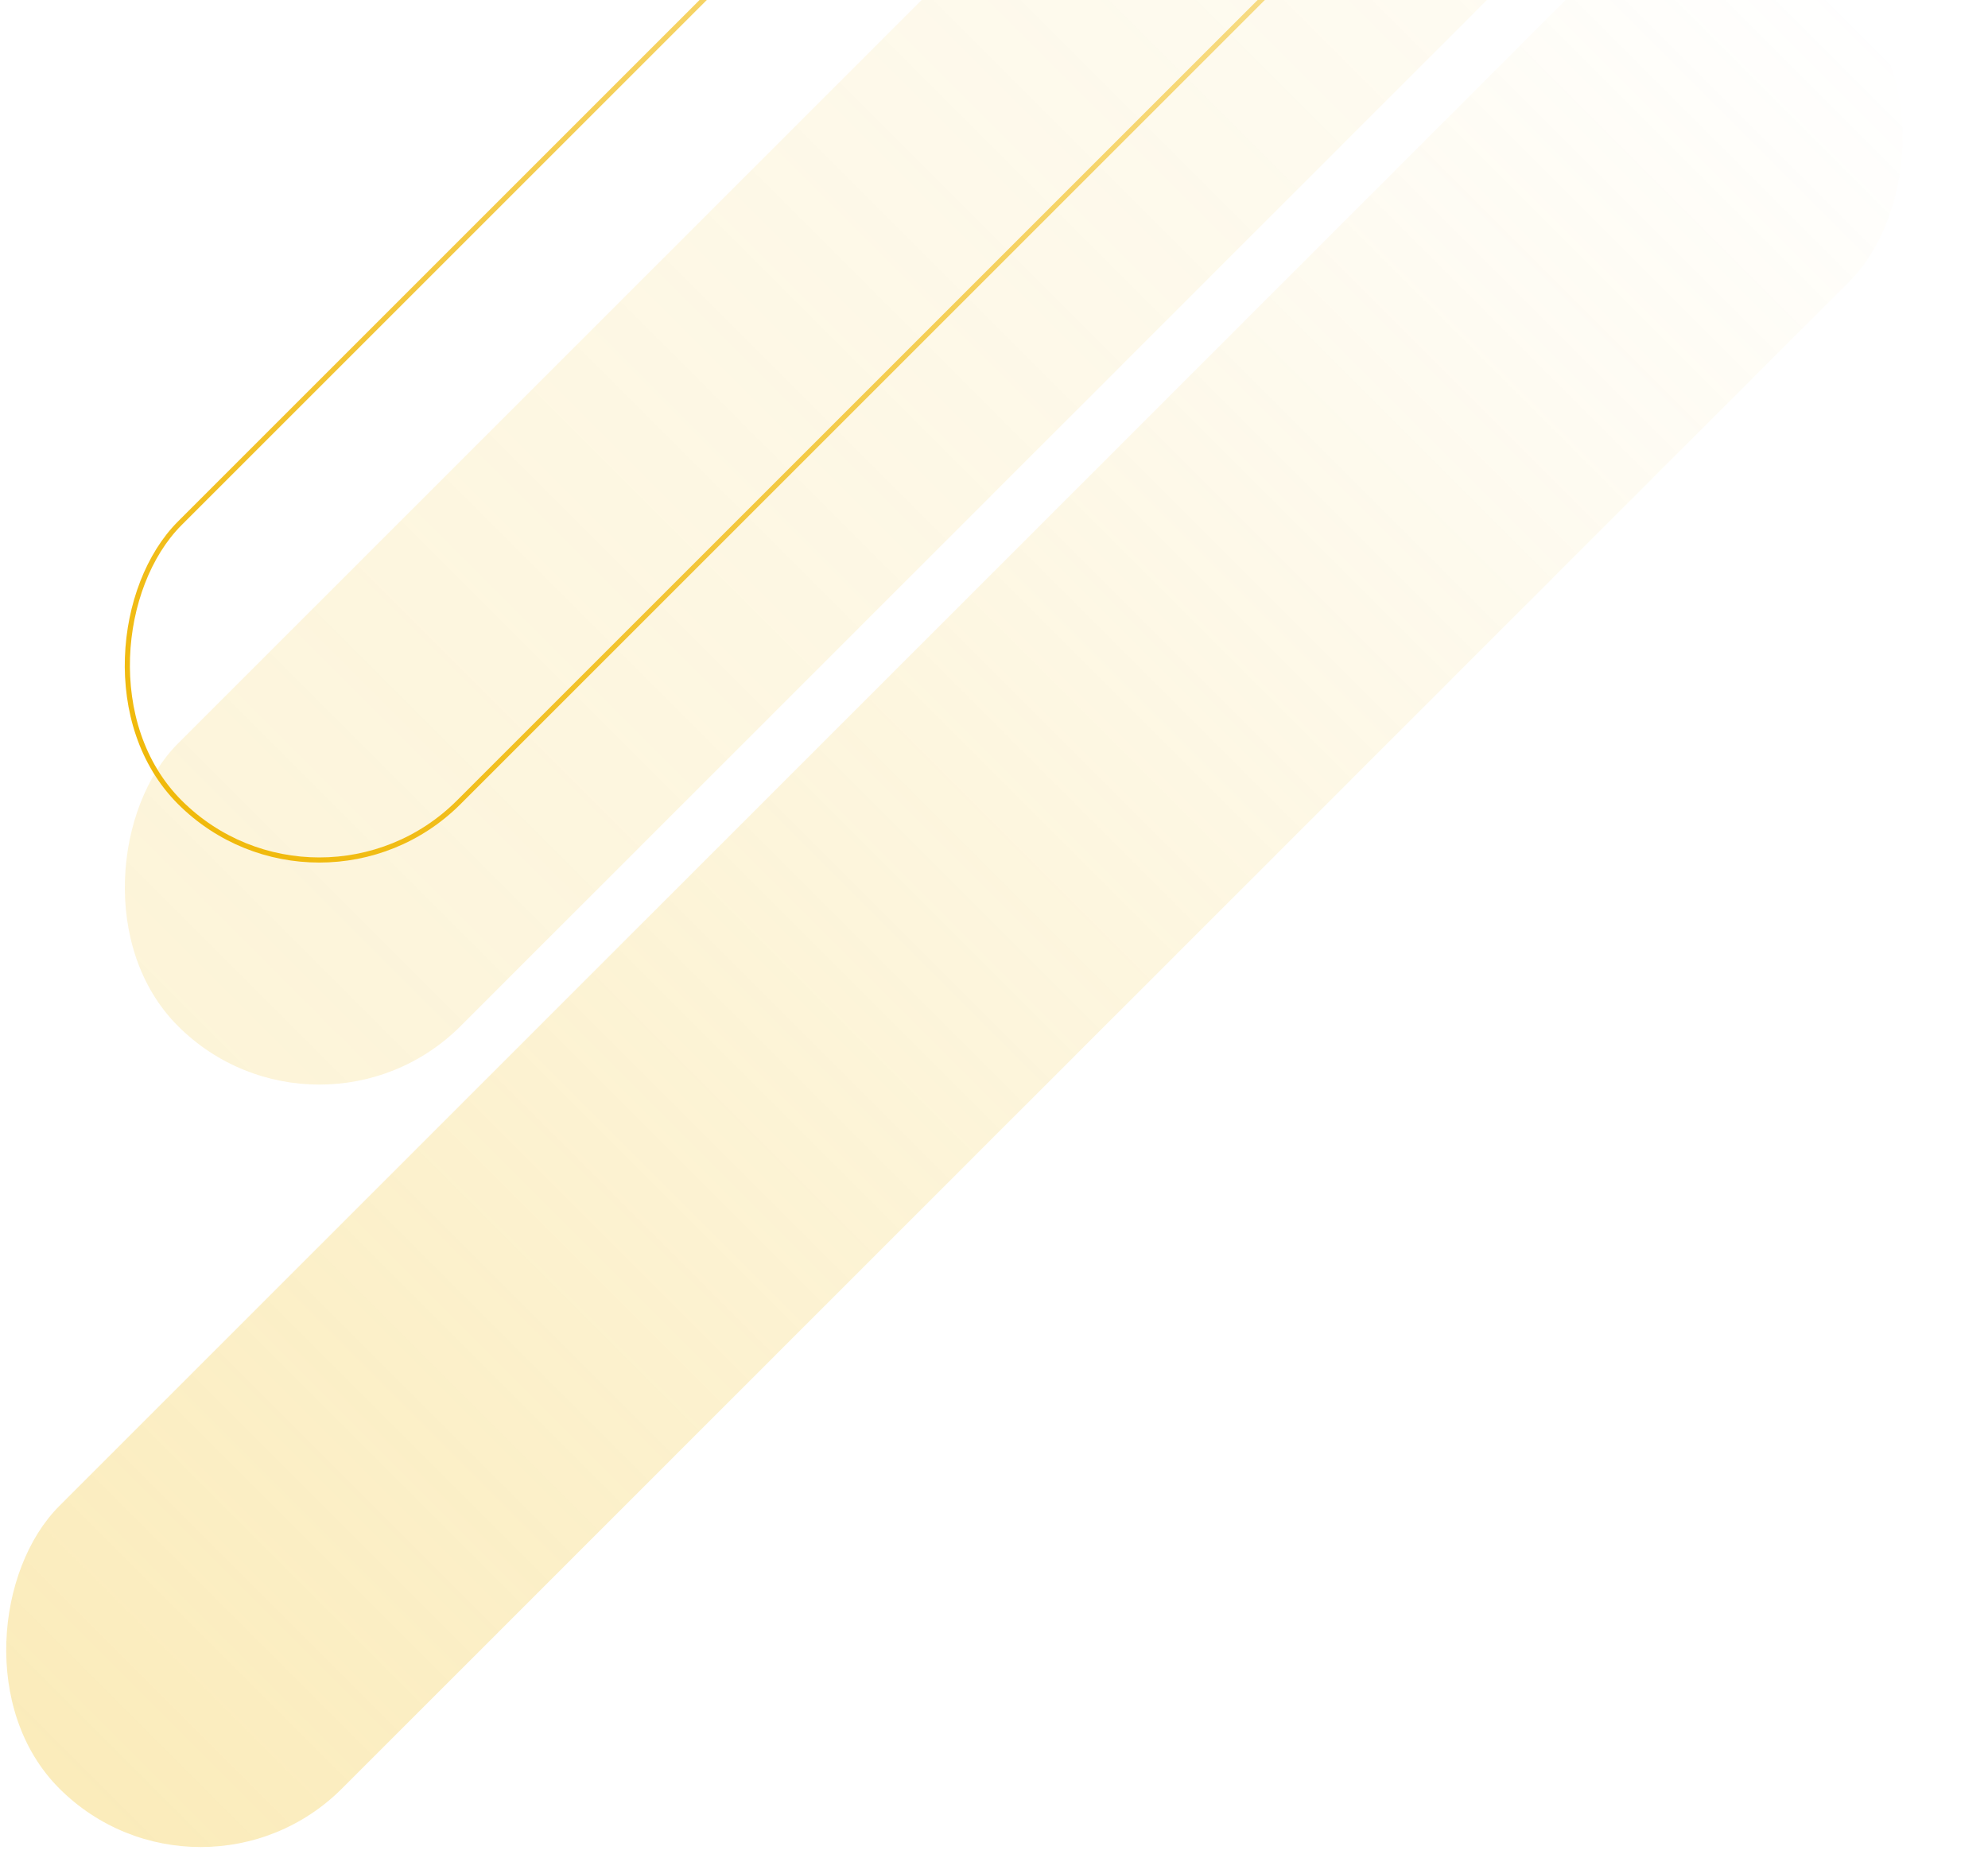 <svg width="194" height="181" viewBox="0 0 194 181" fill="none" xmlns="http://www.w3.org/2000/svg">
<rect x="166.689" y="-13.908" width="39.007" height="247.047" rx="19.504" transform="rotate(45 166.689 -13.908)" fill="url(#paint0_linear_25059_97076)" fill-opacity="0.28"/>
<rect x="178.266" y="-88.329" width="39.007" height="247.047" rx="19.504" transform="rotate(45 178.266 -88.329)" fill="url(#paint1_linear_25059_97076)" fill-opacity="0.16"/>
<rect x="178.266" y="-109.646" width="38.507" height="246.547" rx="19.254" transform="rotate(45 178.266 -109.646)" stroke="url(#paint2_linear_25059_97076)" stroke-width="0.5"/>
<defs>
<linearGradient id="paint0_linear_25059_97076" x1="186.193" y1="-13.908" x2="186.193" y2="233.139" gradientUnits="userSpaceOnUse">
<stop stop-color="#F0BA0B" stop-opacity="0"/>
<stop offset="1" stop-color="#F0BA0B"/>
</linearGradient>
<linearGradient id="paint1_linear_25059_97076" x1="197.769" y1="-88.329" x2="197.769" y2="158.718" gradientUnits="userSpaceOnUse">
<stop stop-color="#F0BA0B" stop-opacity="0"/>
<stop offset="1" stop-color="#F0BA0B"/>
</linearGradient>
<linearGradient id="paint2_linear_25059_97076" x1="197.769" y1="-110" x2="197.769" y2="137.047" gradientUnits="userSpaceOnUse">
<stop stop-color="#F0B90B" stop-opacity="0"/>
<stop offset="0.289" stop-color="#F0B90B" stop-opacity="0.289"/>
<stop offset="1" stop-color="#F0B90B"/>
</linearGradient>
</defs>
</svg>

